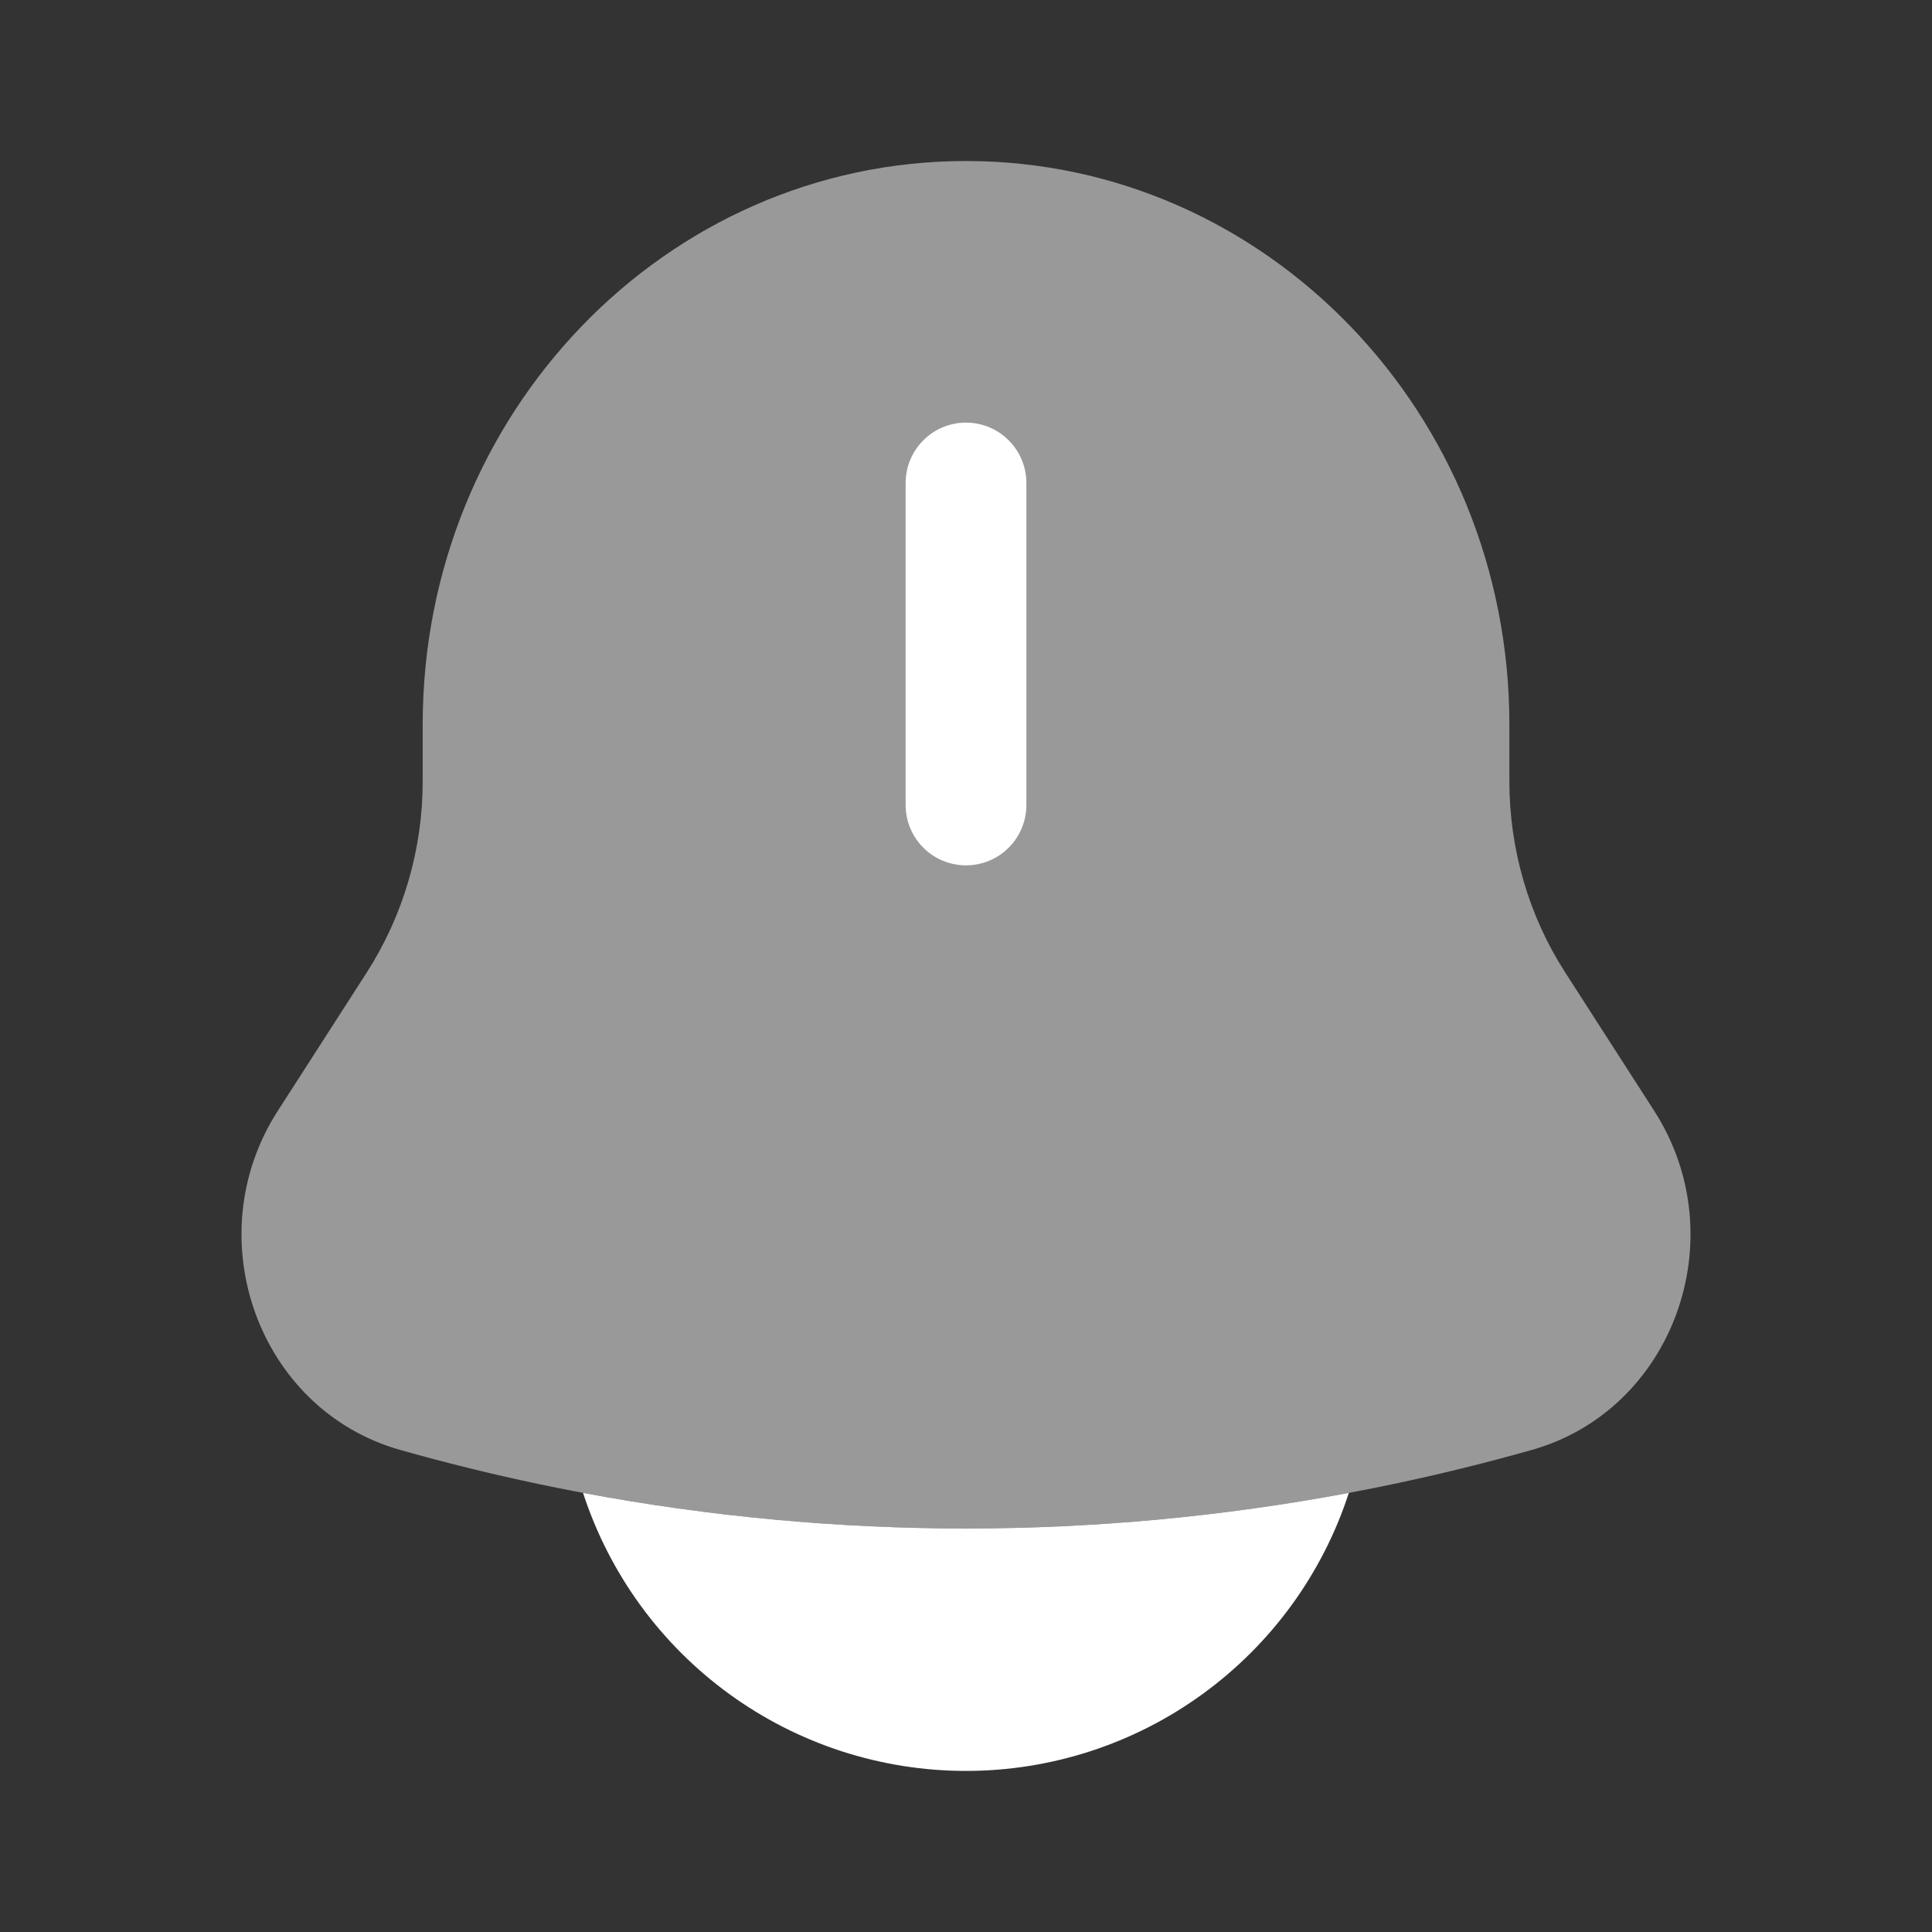 <svg width="32" height="32" viewBox="0 0 32 32" fill="none" xmlns="http://www.w3.org/2000/svg">
<rect x="0" y="0" width="32" height="32" fill="#333333" stroke="none"/>
<path opacity="0.5" d="M25 12V12.939C25 14.065 25.32 15.167 25.923 16.104L27.4 18.401C28.748 20.5 27.719 23.352 25.373 24.015C19.245 25.75 12.755 25.75 6.627 24.015C4.281 23.352 3.252 20.5 4.6 18.401L6.077 16.104C6.682 15.159 7.002 14.06 7.001 12.939V12C7.001 6.845 11.031 2.667 16 2.667C20.969 2.667 25 6.845 25 12Z" fill="white"/>
<path d="M17 8C17 7.735 16.895 7.48 16.707 7.293C16.52 7.105 16.265 7 16 7C15.735 7 15.48 7.105 15.293 7.293C15.105 7.48 15 7.735 15 8V13.333C15 13.598 15.105 13.853 15.293 14.04C15.48 14.228 15.735 14.333 16 14.333C16.265 14.333 16.52 14.228 16.707 14.04C16.895 13.853 17 13.598 17 13.333V8ZM9.657 24.727C10.093 26.066 10.941 27.232 12.08 28.059C13.22 28.887 14.591 29.332 15.999 29.332C17.407 29.332 18.779 28.887 19.918 28.059C21.057 27.232 21.906 26.066 22.341 24.727C18.148 25.513 13.852 25.513 9.657 24.727Z" fill="white"/>
</svg>

